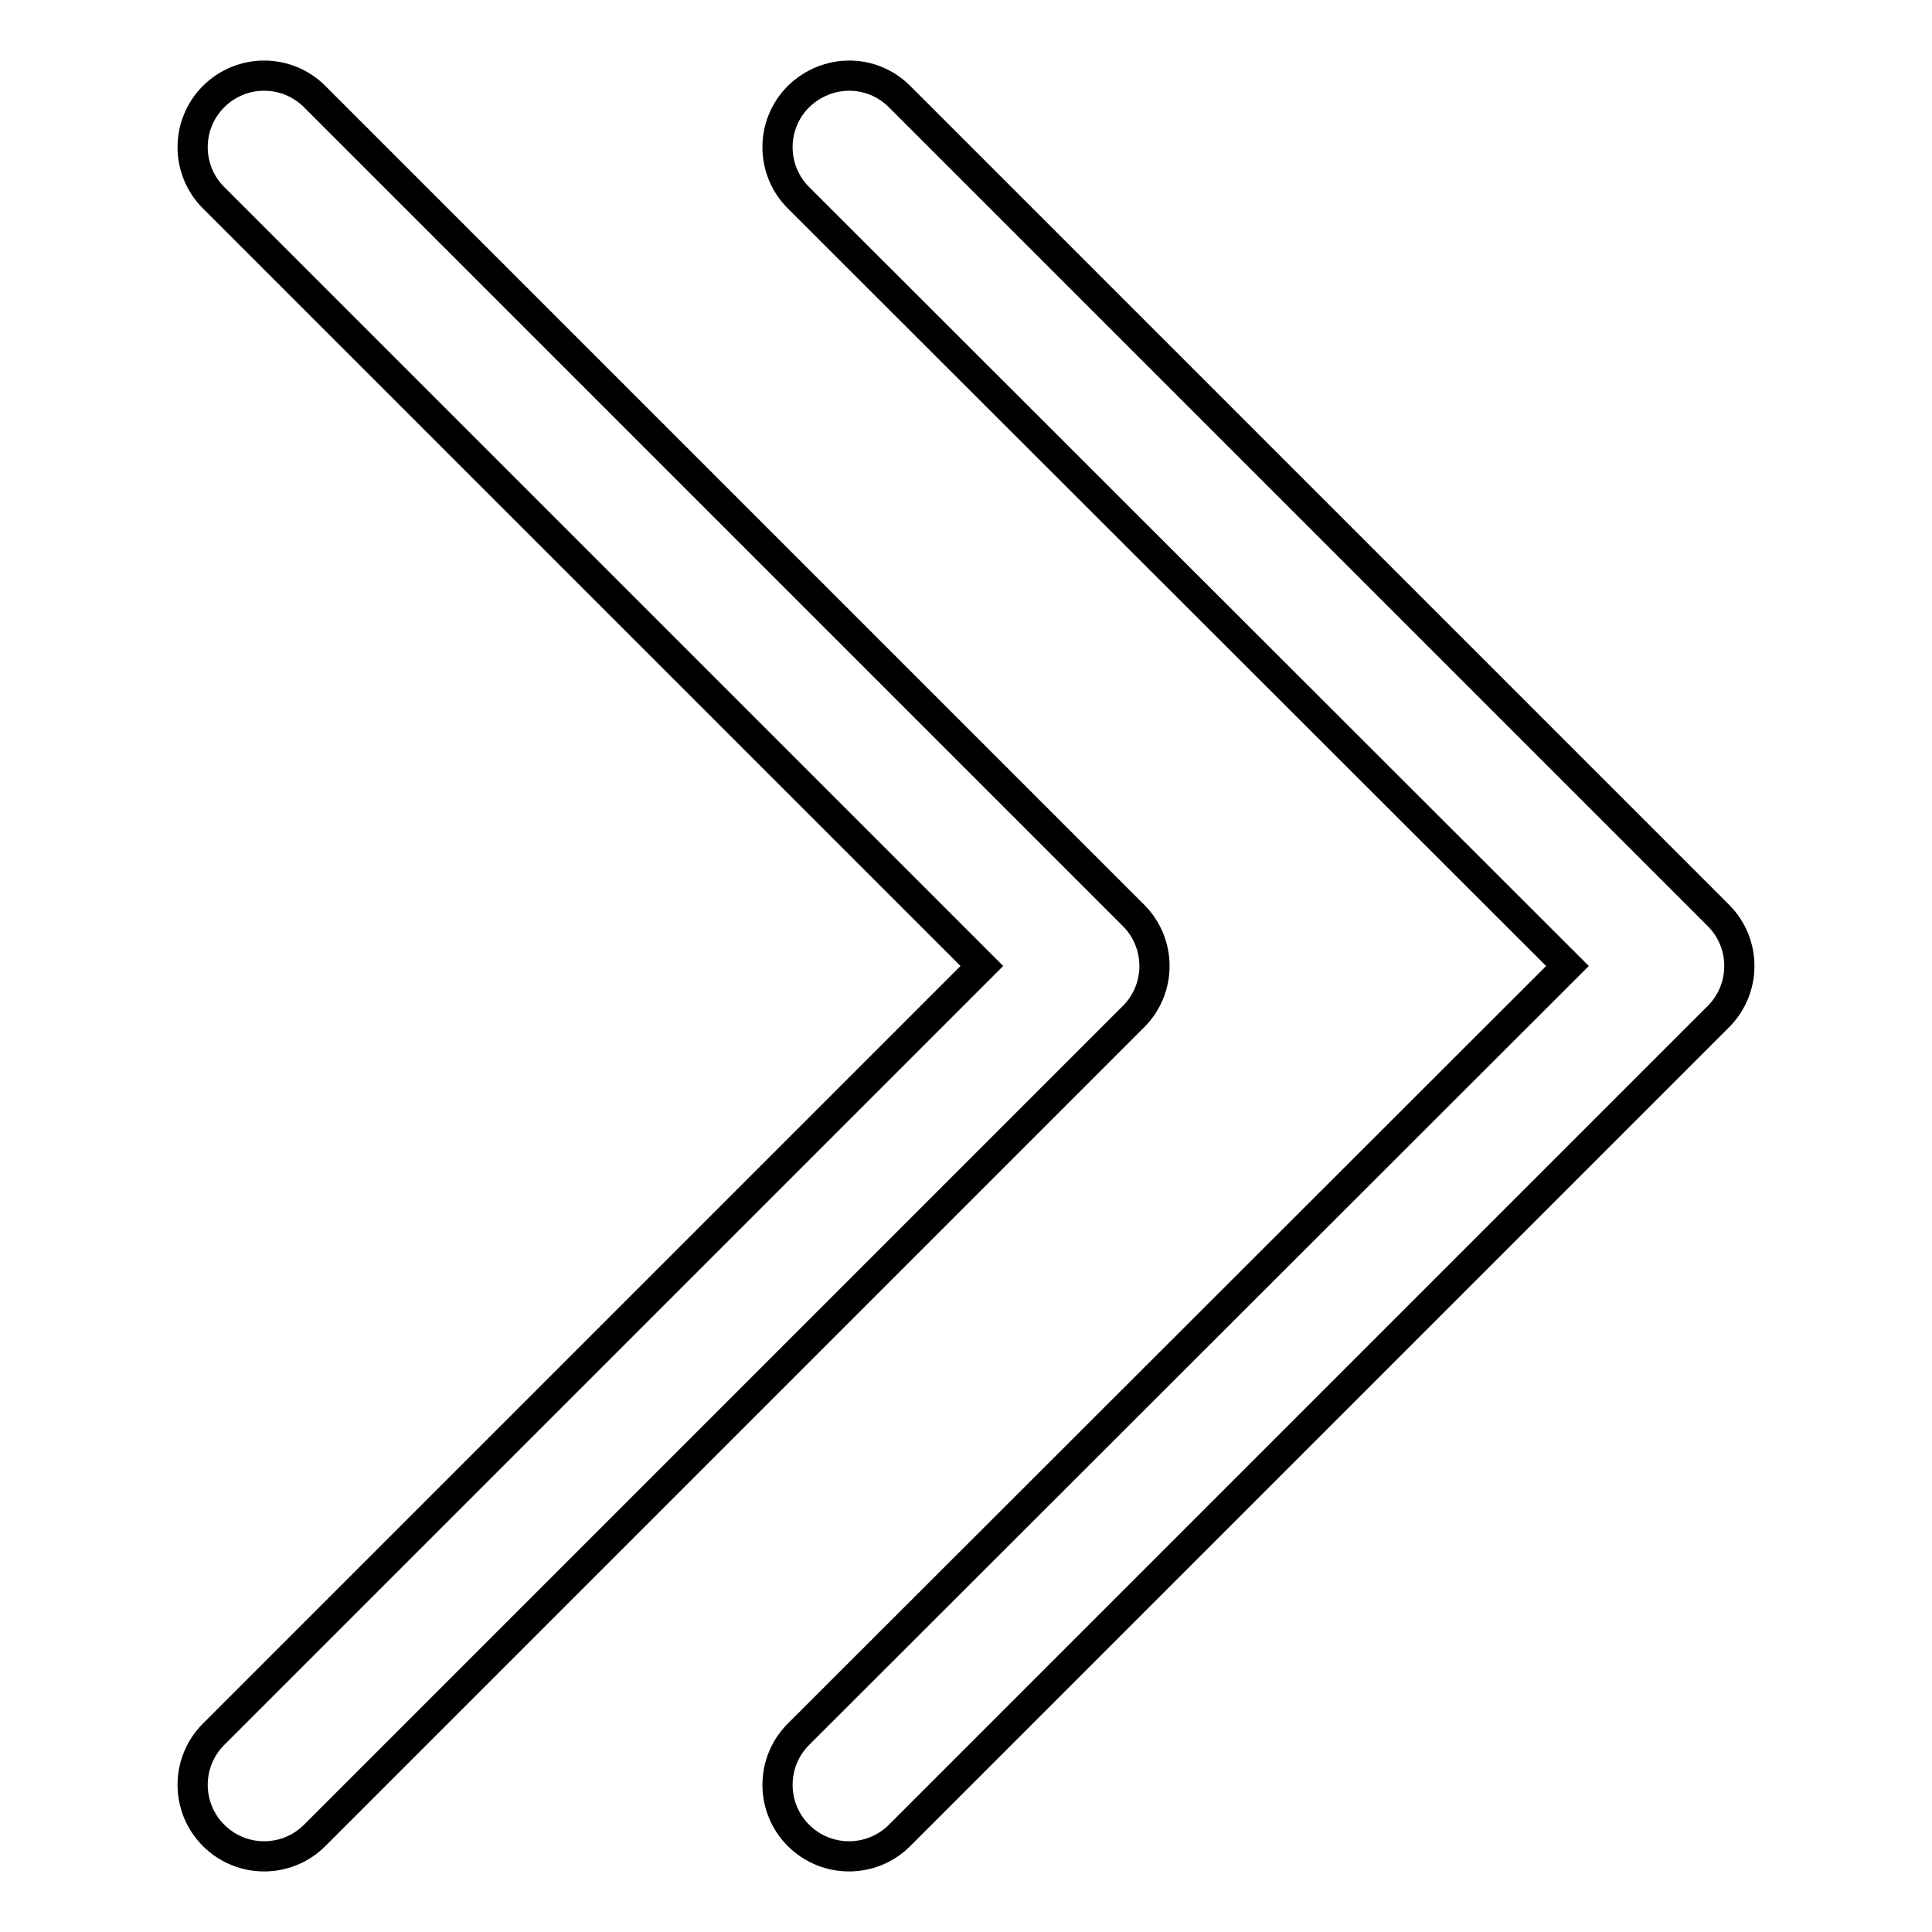 <?xml version="1.0" encoding="utf-8"?>
<!-- Svg Vector Icons : http://www.onlinewebfonts.com/icon -->
<!DOCTYPE svg PUBLIC "-//W3C//DTD SVG 1.1//EN" "http://www.w3.org/Graphics/SVG/1.1/DTD/svg11.dtd">
<svg version="1.1" xmlns="http://www.w3.org/2000/svg" xmlns:xlink="http://www.w3.org/1999/xlink" x="0px" y="0px" viewBox="0 0 256 256" enable-background="new 0 0 256 256" xml:space="preserve">
<g> <path stroke-width="4" fill-opacity="0" stroke="#000000"  d="M119.2,12.8l108.5,108.5c3.7,3.7,3.7,9.7,0,13.4L119.2,243.2c-3.7,3.7-9.7,3.7-13.4,0 c-3.7-3.7-3.7-9.7,0-13.4L207.7,128L105.8,26.2c-3.7-3.7-3.7-9.7,0-13.4C109.6,9.1,115.5,9.1,119.2,12.8z"/> <path stroke-width="4" fill-opacity="0" stroke="#000000"  d="M41.7,12.8l108.5,108.5c3.7,3.7,3.7,9.7,0,13.4L41.7,243.2c-3.7,3.7-9.7,3.7-13.4,0s-3.7-9.7,0-13.4 L130.1,128L28.3,26.2c-3.7-3.7-3.7-9.7,0-13.4S38,9.1,41.7,12.8z"/></g>
</svg>